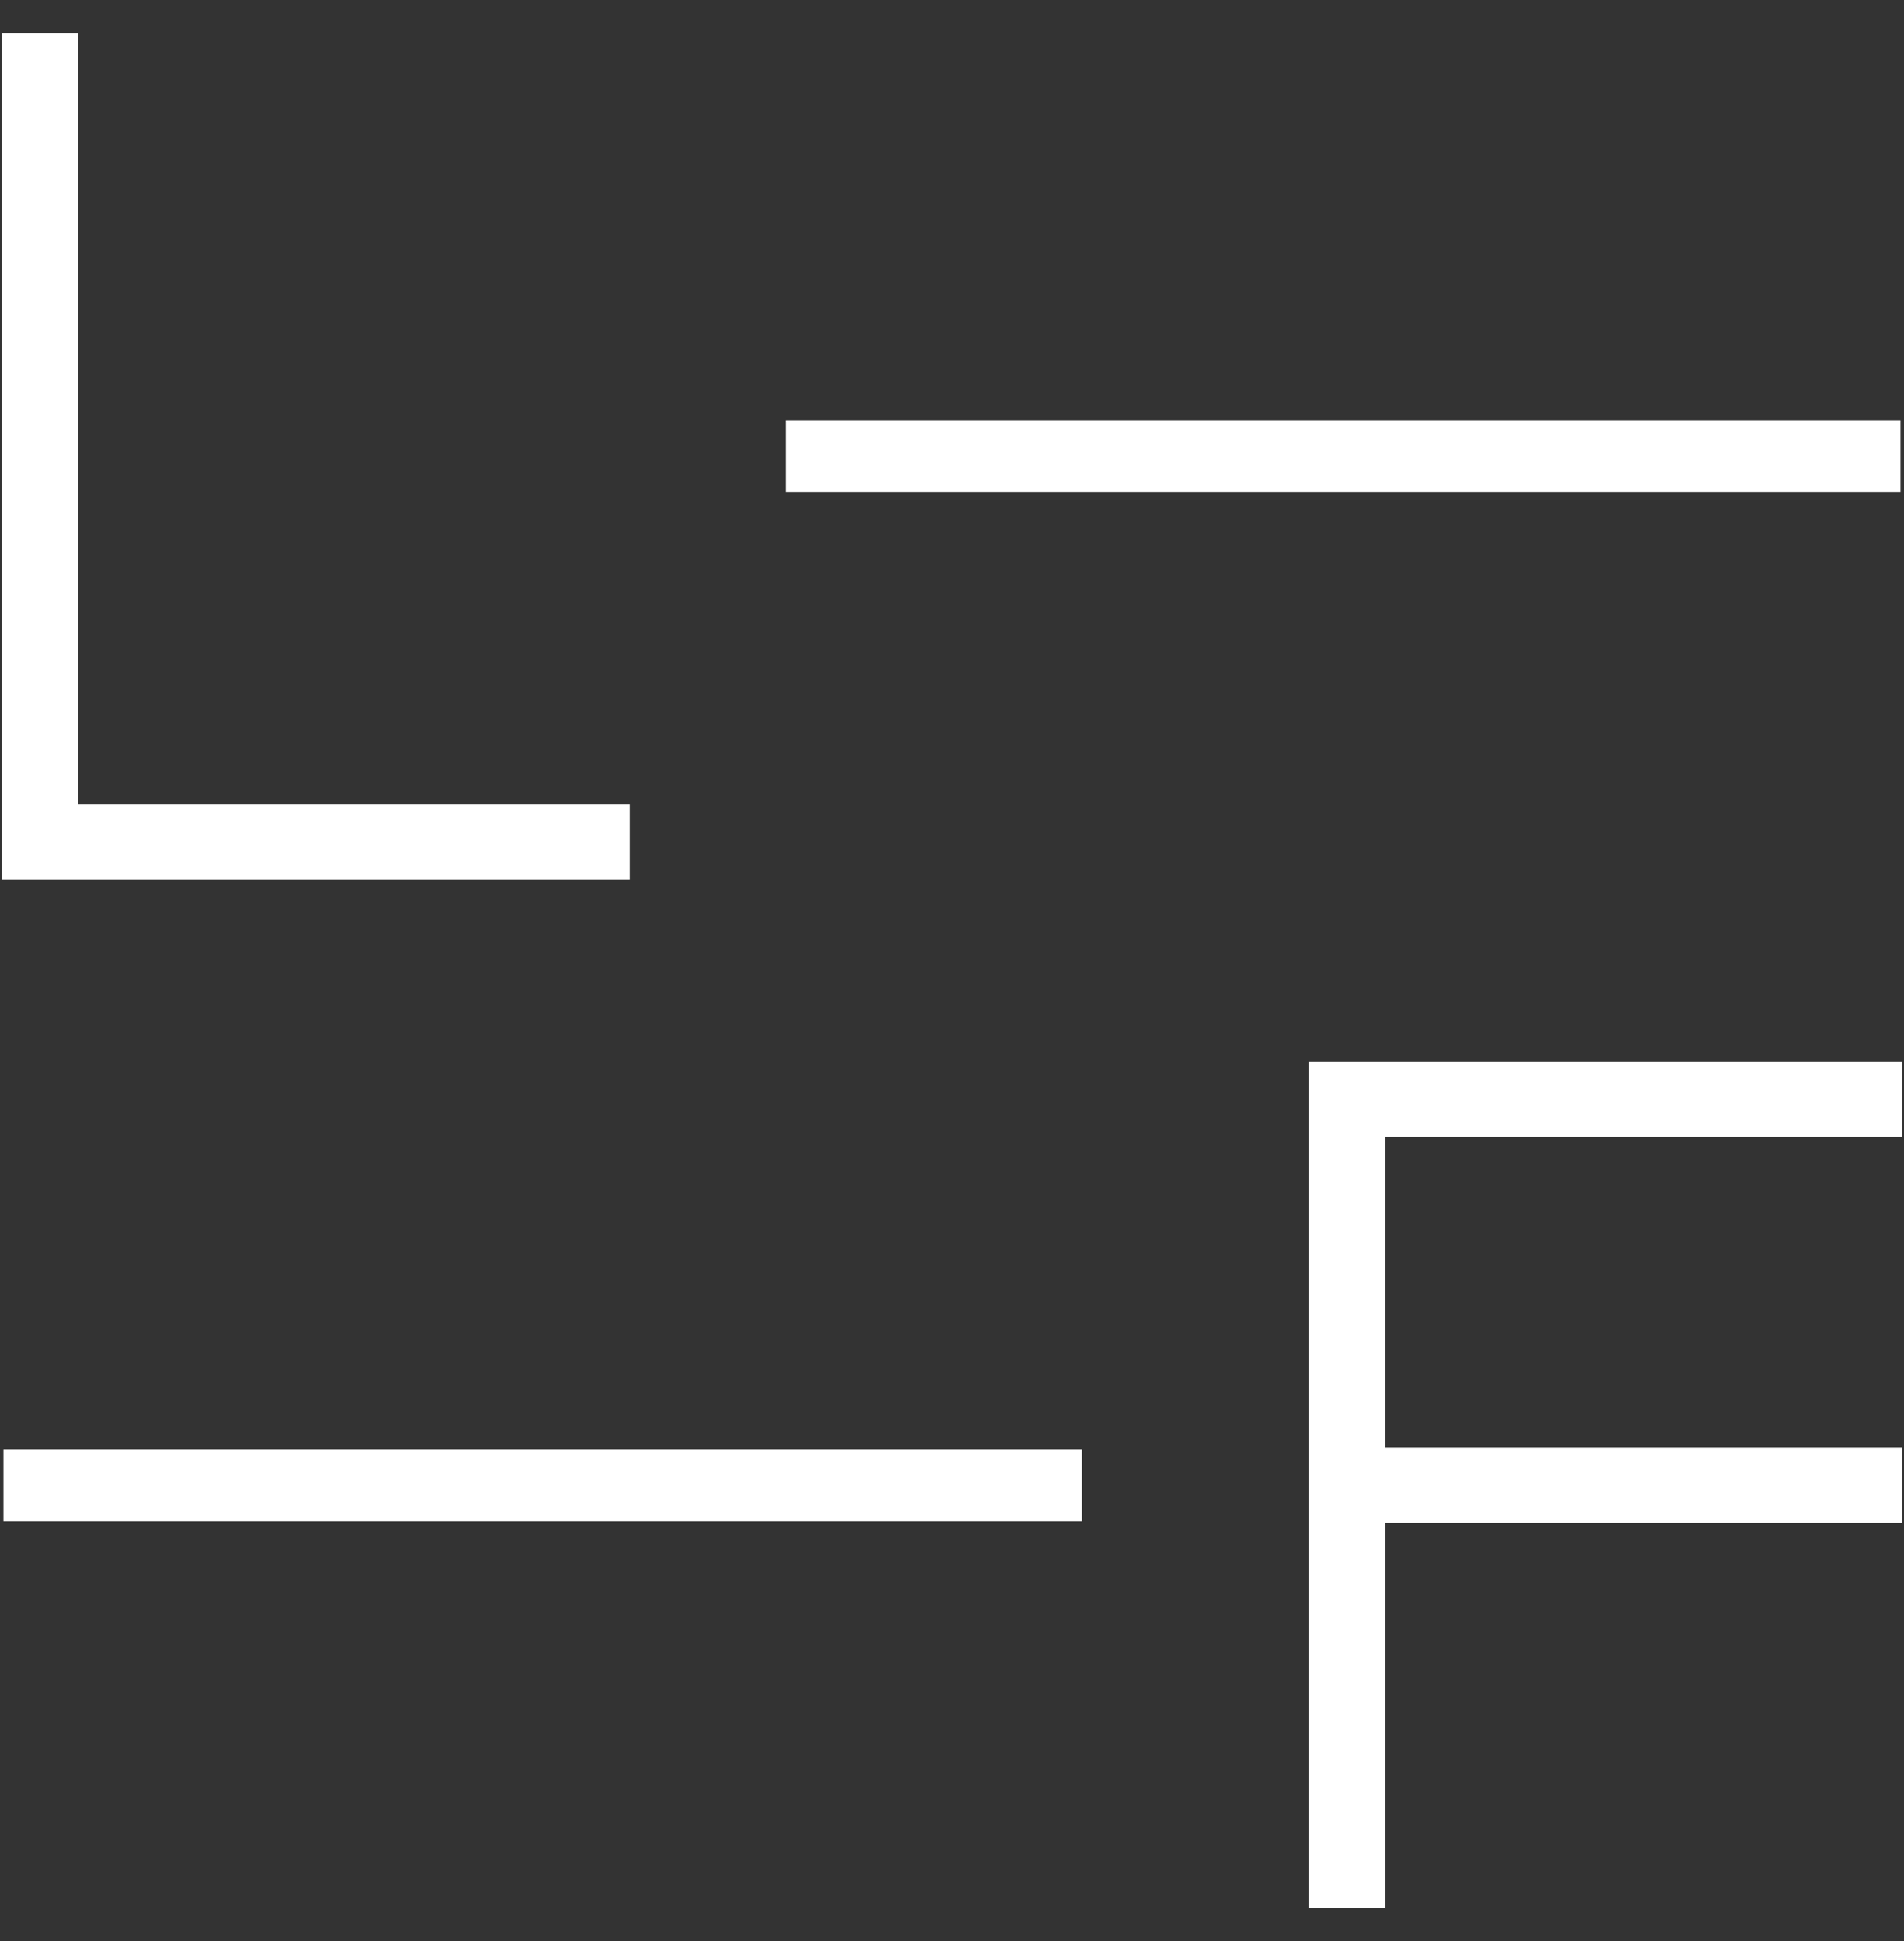 <svg xmlns="http://www.w3.org/2000/svg" width="52" height="53" fill="none"><rect width="100%" height="100%" fill="#333333" stroke="none"/><path fill="#fff" fill-rule="evenodd" d="M51.946 28.998v2.048H37.83v8.482h14.115v2.048H37.83v10.53h-2.076V28.997h16.19ZM29.55 39.568v1.967H.095v-1.966h29.456ZM2.13.907v21.06h15.066v2.047H.054V.907H2.13Zm49.774 10.57v1.966H21.458v-1.966h30.446Z" clip-rule="evenodd"/></svg>